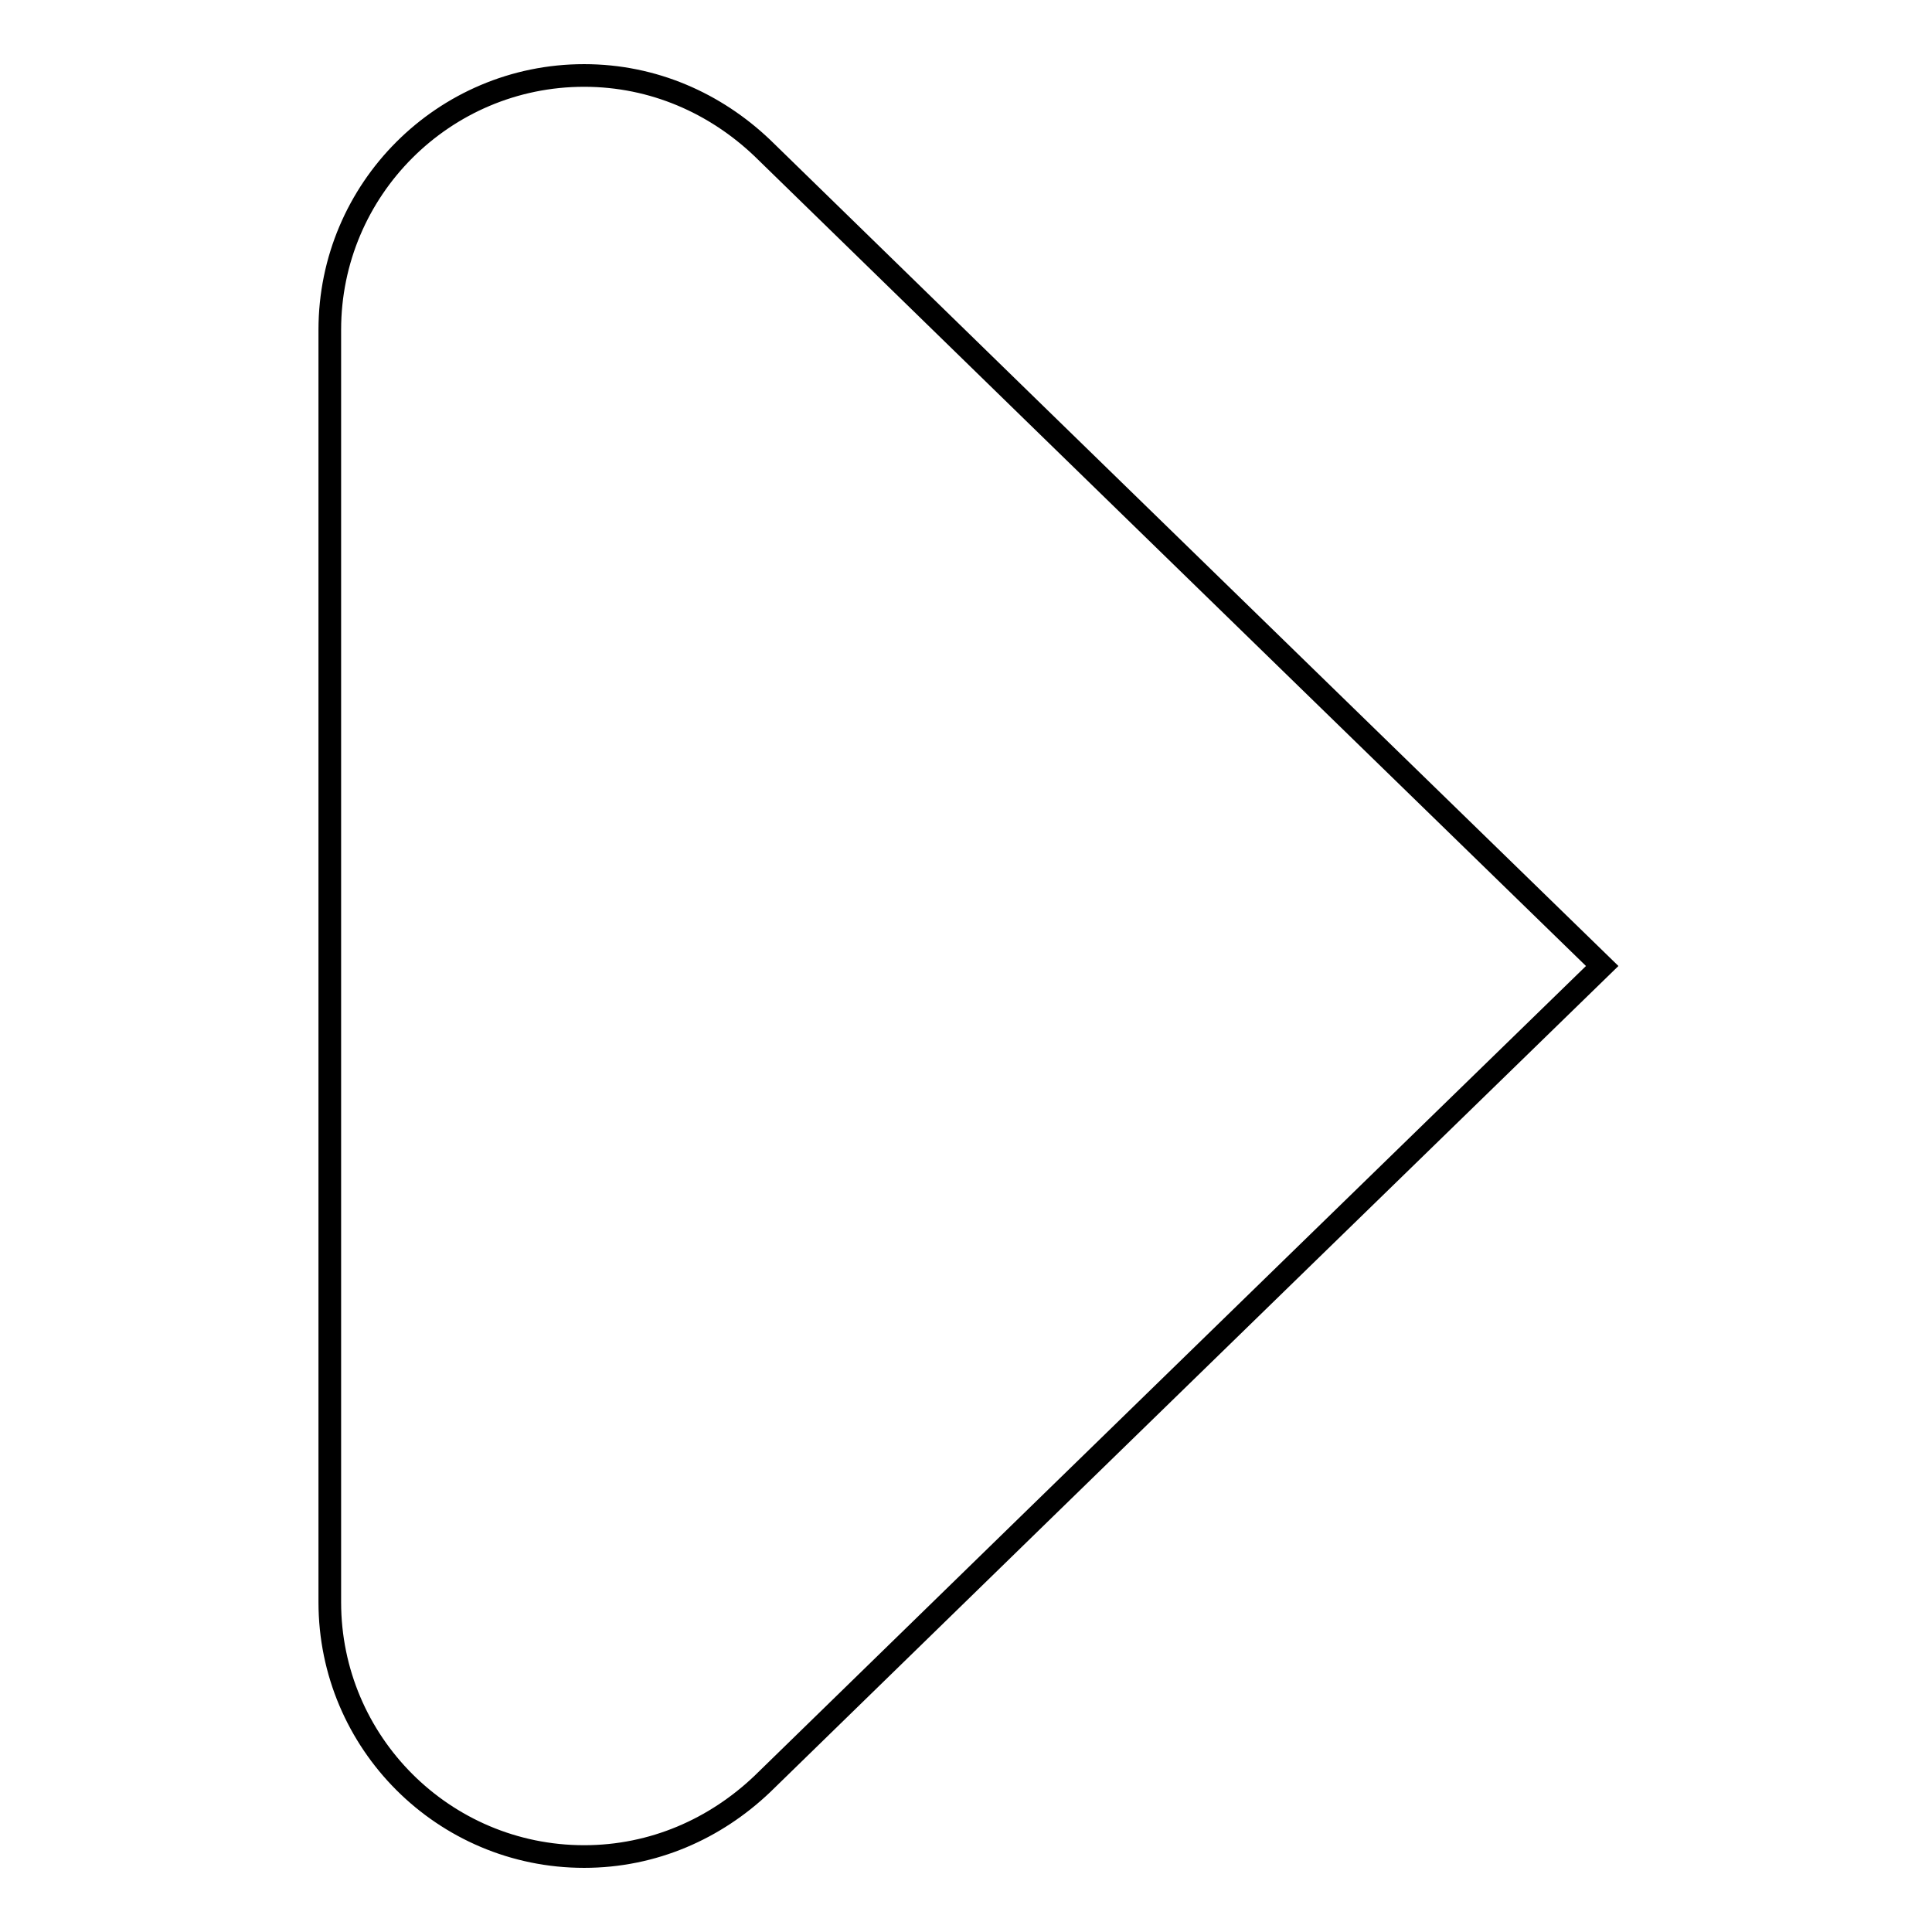 <?xml version="1.0" encoding="utf-8"?>
<!-- Svg Vector Icons : http://www.onlinewebfonts.com/icon -->
<!DOCTYPE svg PUBLIC "-//W3C//DTD SVG 1.1//EN" "http://www.w3.org/Graphics/SVG/1.1/DTD/svg11.dtd">
<svg version="1.1" xmlns="http://www.w3.org/2000/svg" xmlns:xlink="http://www.w3.org/1999/xlink" x="0px" y="0px" viewBox="0 0 256 256" enable-background="new 0 0 256 256" xml:space="preserve">
<g><g><g><g><path stroke-width="3" fill-opacity="0" stroke="#000000"  d="M101,236.4C145.5,193,212.3,128,212.3,128S145.5,63,101,19.6C94.8,13.7,86.6,10,77.4,10c-18.6,0-33.7,15.1-33.7,33.7v168.6c0,18.6,15.1,33.7,33.7,33.7C86.6,246,94.8,242.3,101,236.4z"/></g></g><g></g><g></g><g></g><g></g><g></g><g></g><g></g><g></g><g></g><g></g><g></g><g></g><g></g><g></g><g></g></g></g>
</svg>